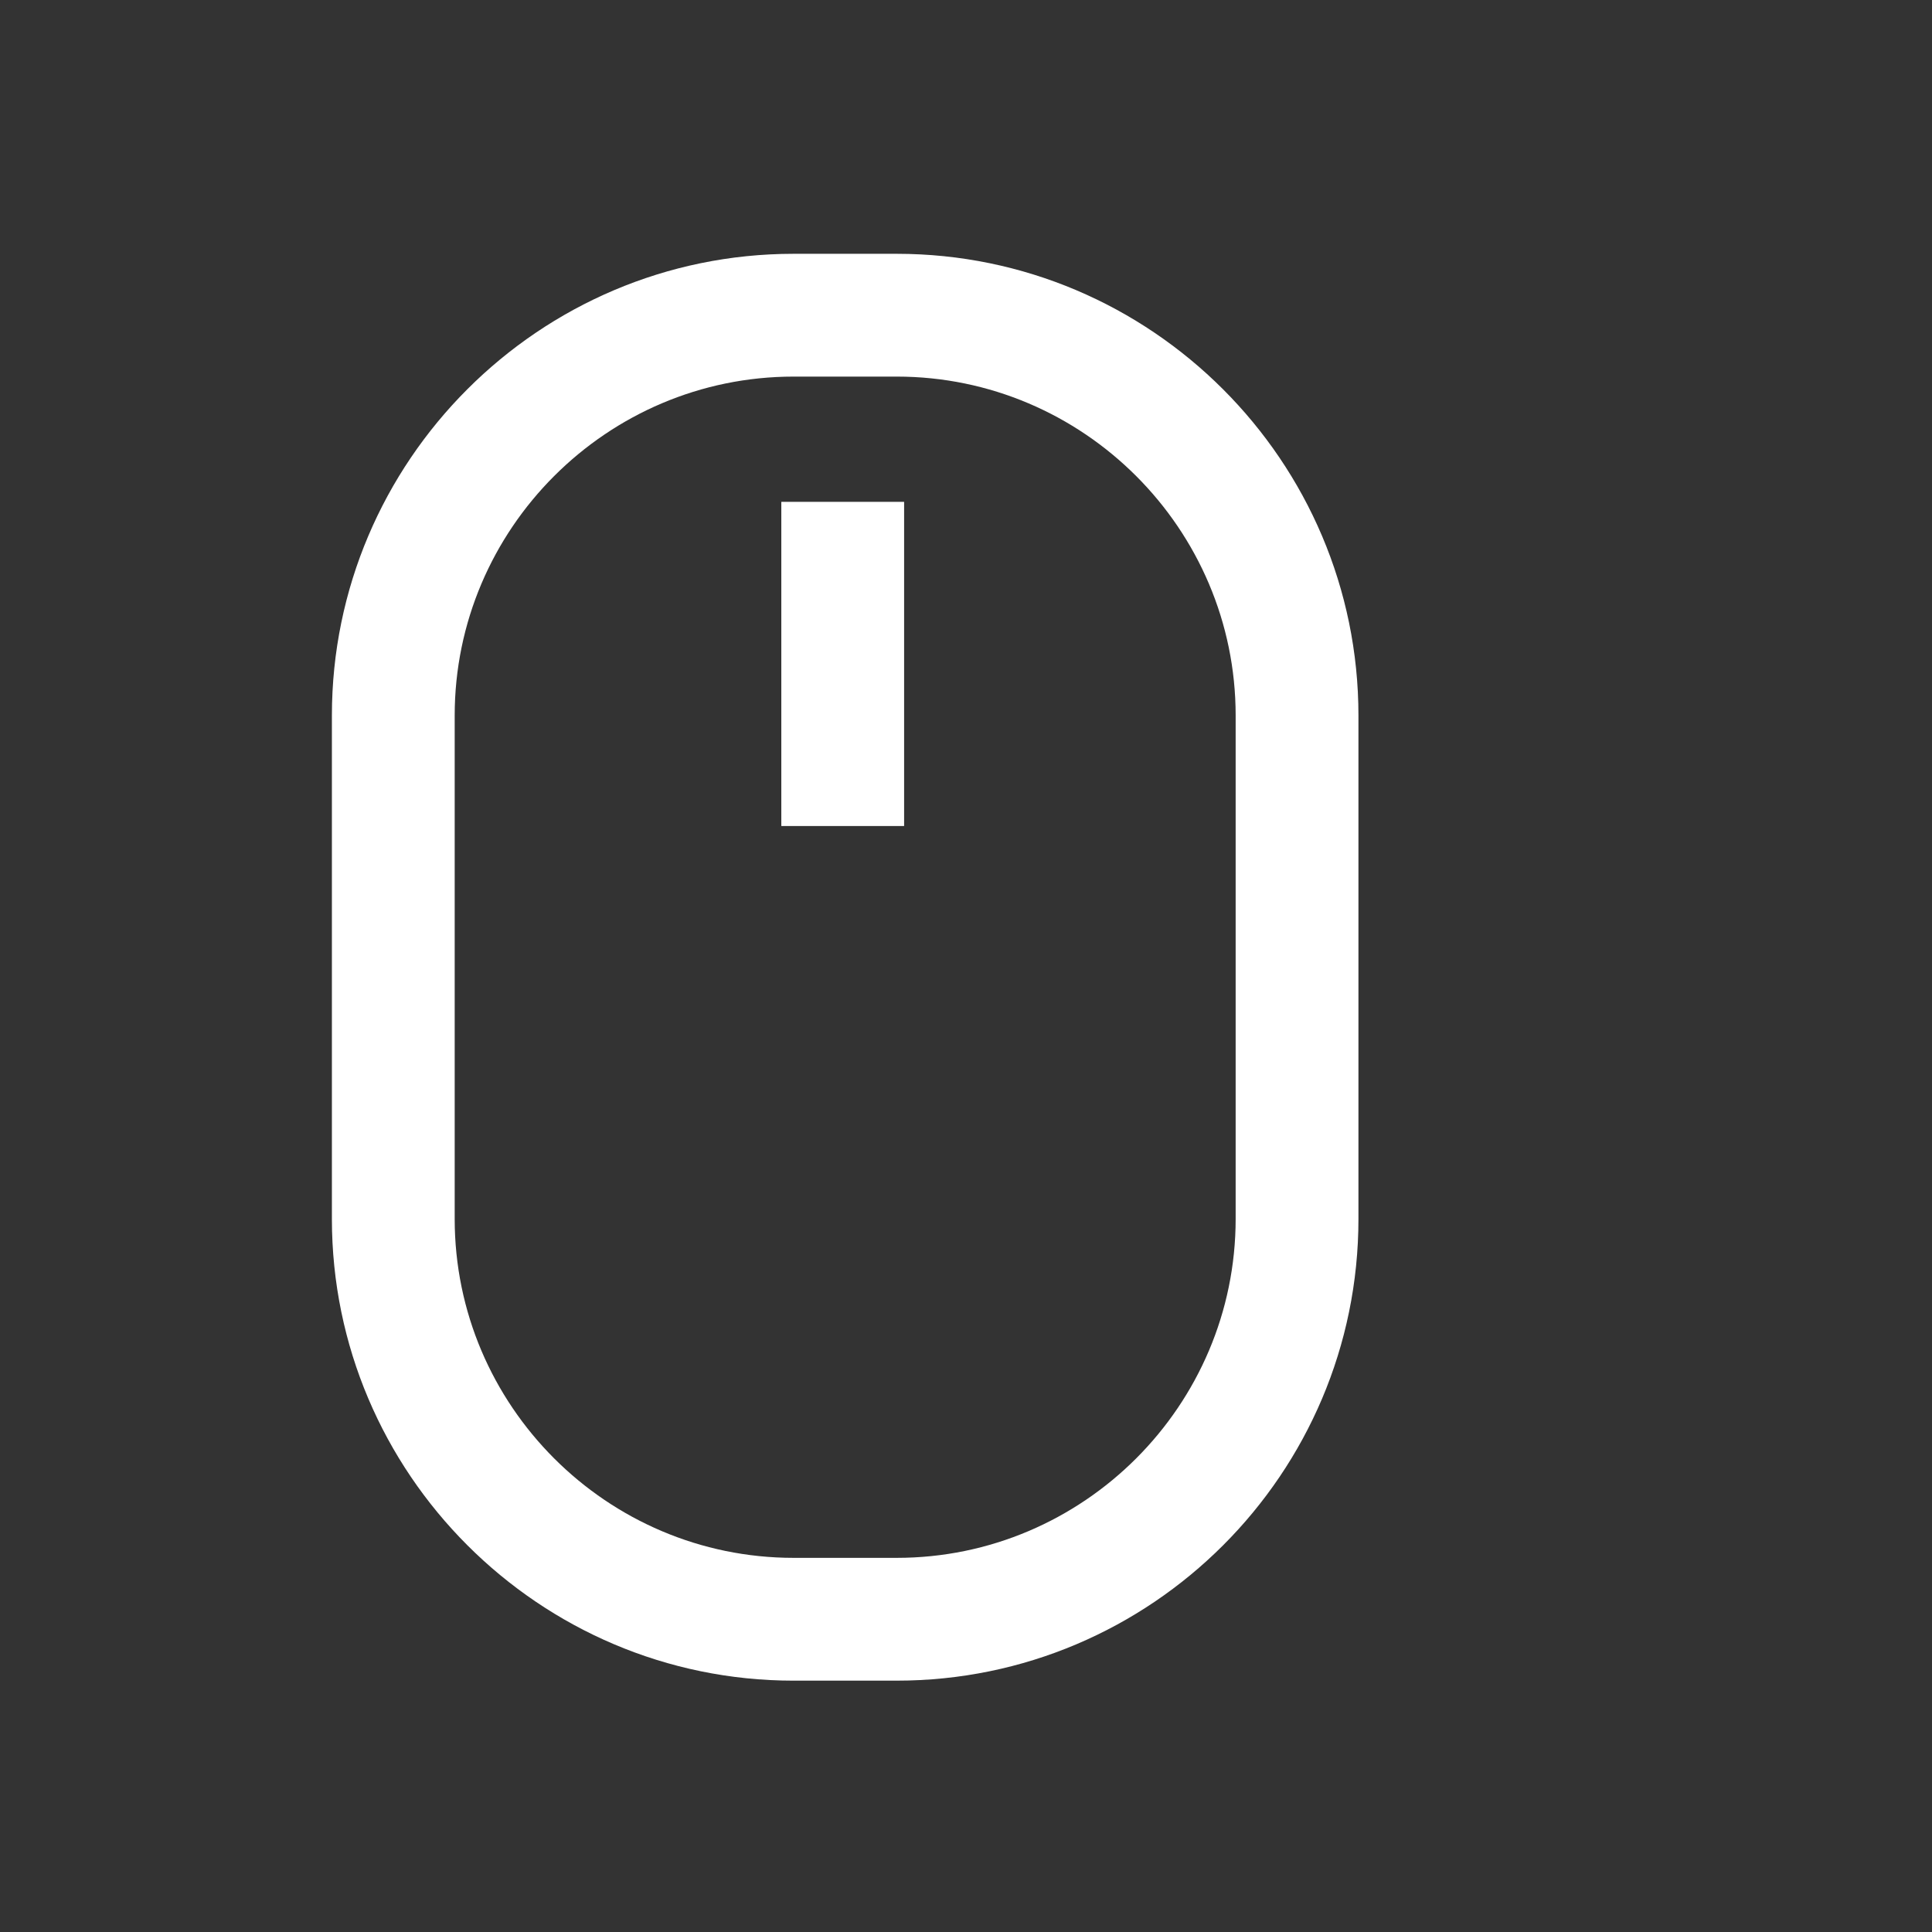 <?xml version="1.0" standalone="no"?><!DOCTYPE svg PUBLIC "-//W3C//DTD SVG 1.1//EN" "http://www.w3.org/Graphics/SVG/1.1/DTD/svg11.dtd"><svg t="1714118615952" class="icon" viewBox="0 0 1024 1024" version="1.1" xmlns="http://www.w3.org/2000/svg" p-id="4344" xmlns:xlink="http://www.w3.org/1999/xlink" width="200" height="200"><rect x="0" y="0" width="1024" height="1024" fill="#333333" stroke="none"/><path d="M475.293 890.782h-54.67c-134.851 0-244.711-109.86-244.711-244.711V379.231c0-134.851 109.86-244.711 244.711-244.711h54.67c134.851 0 244.711 109.86 244.711 244.711v266.839c0 135.112-109.86 244.711-244.711 244.711z m-54.67-691.179c-98.926 0-179.628 80.703-179.628 179.628v266.839c0 98.926 80.703 179.628 179.628 179.628h54.67c98.926 0 179.628-80.703 179.628-179.628V379.231c0-98.926-80.703-179.628-179.628-179.628h-54.67z" fill="#ffffff" p-id="4345"></path><path d="M414.116 265.987h65.083v171.818h-65.083z" fill="#ffffff" p-id="4346"></path></svg>